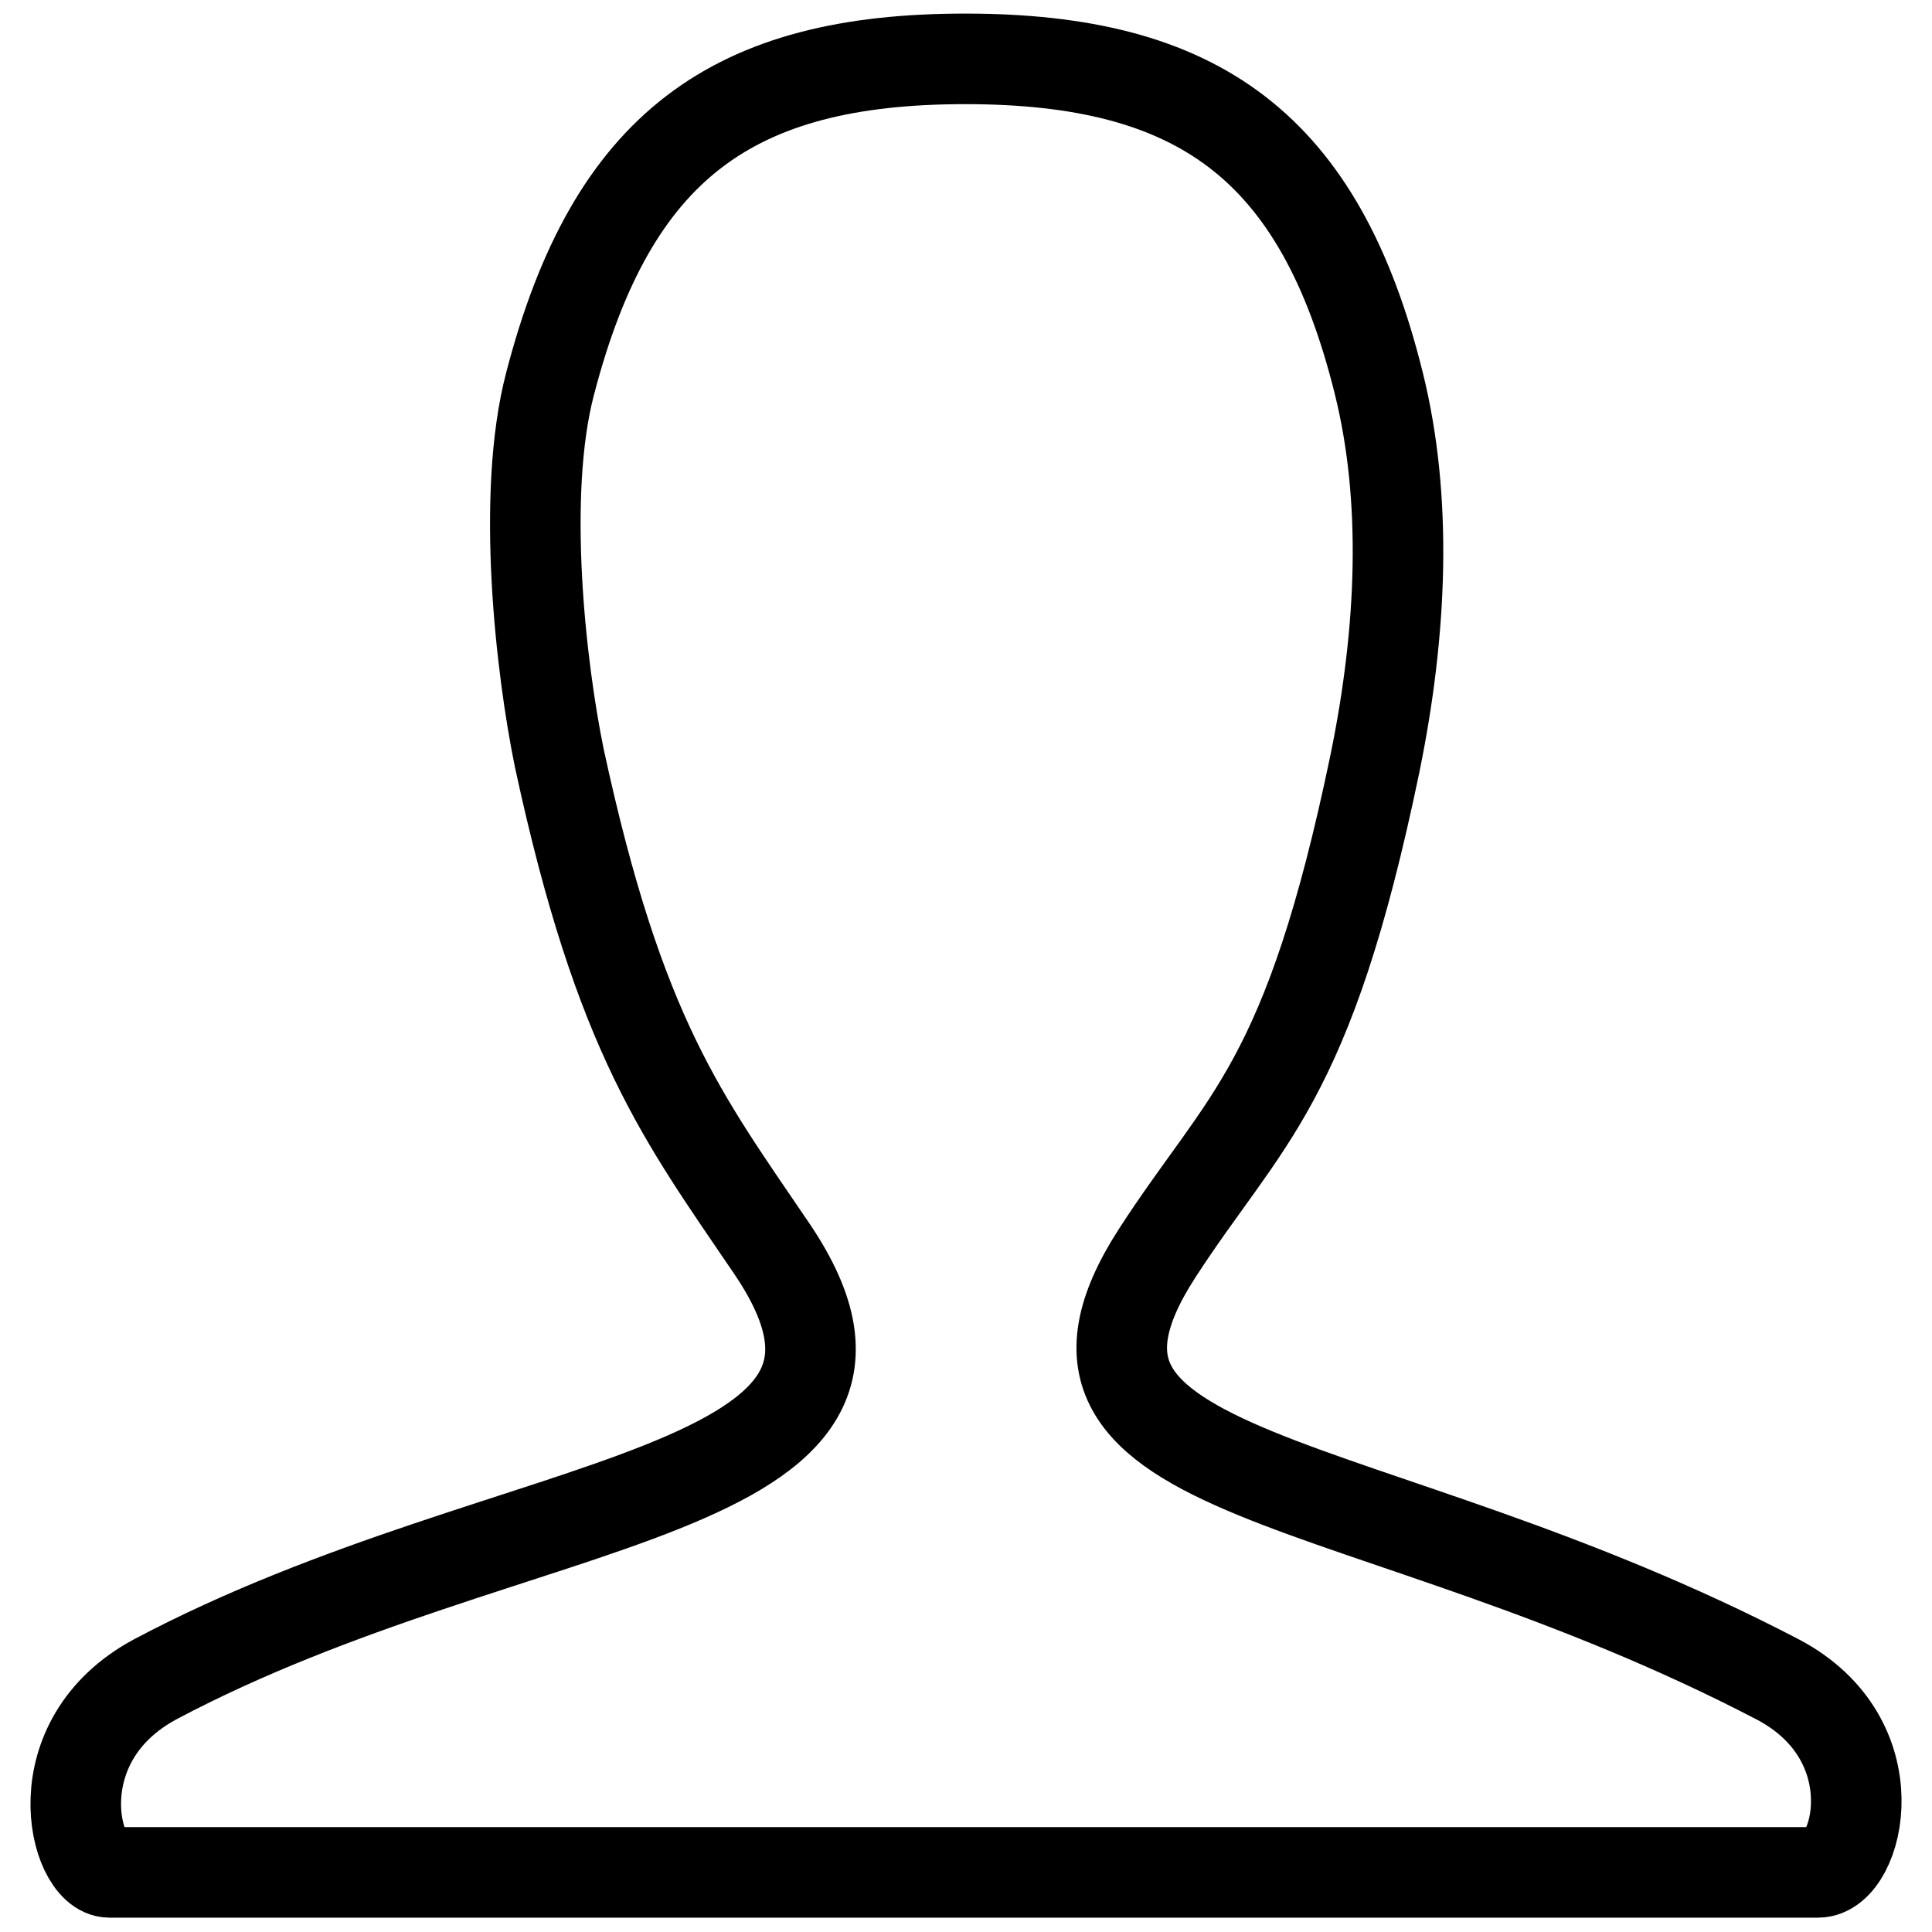 <?xml version="1.0" encoding="utf-8"?>
<!-- Svg Vector Icons : http://www.onlinewebfonts.com/icon -->
<!DOCTYPE svg PUBLIC "-//W3C//DTD SVG 1.1//EN" "http://www.w3.org/Graphics/SVG/1.1/DTD/svg11.dtd">
<svg version="1.1" xmlns="http://www.w3.org/2000/svg" xmlns:xlink="http://www.w3.org/1999/xlink" x="0px" y="0px" viewBox="0 0 256 256" enable-background="new 0 0 256 256" xml:space="preserve">
<g> <path stroke-width="12" fill-opacity="0" stroke="#000000"  d="M182.7,50.8c3.8,15.3,3.1,32.7-0.5,50.3c-8.9,42.9-17.2,46.9-28.9,65c-20,31,27.5,27.9,82.2,56.4 c15.3,8,10.8,25.6,5.4,25.6H14.5c-4.7,0-9.2-17.4,6.1-25.6c47.7-25.3,104.2-23.7,81.7-57c-11.8-17.4-20.2-28-28.2-65.1 c-2.4-11.7-5.1-34.8-1.2-49.6c8.2-31.5,24.2-43,55-43C158.7,7.8,174.9,19.3,182.7,50.8z"/></g>
</svg>